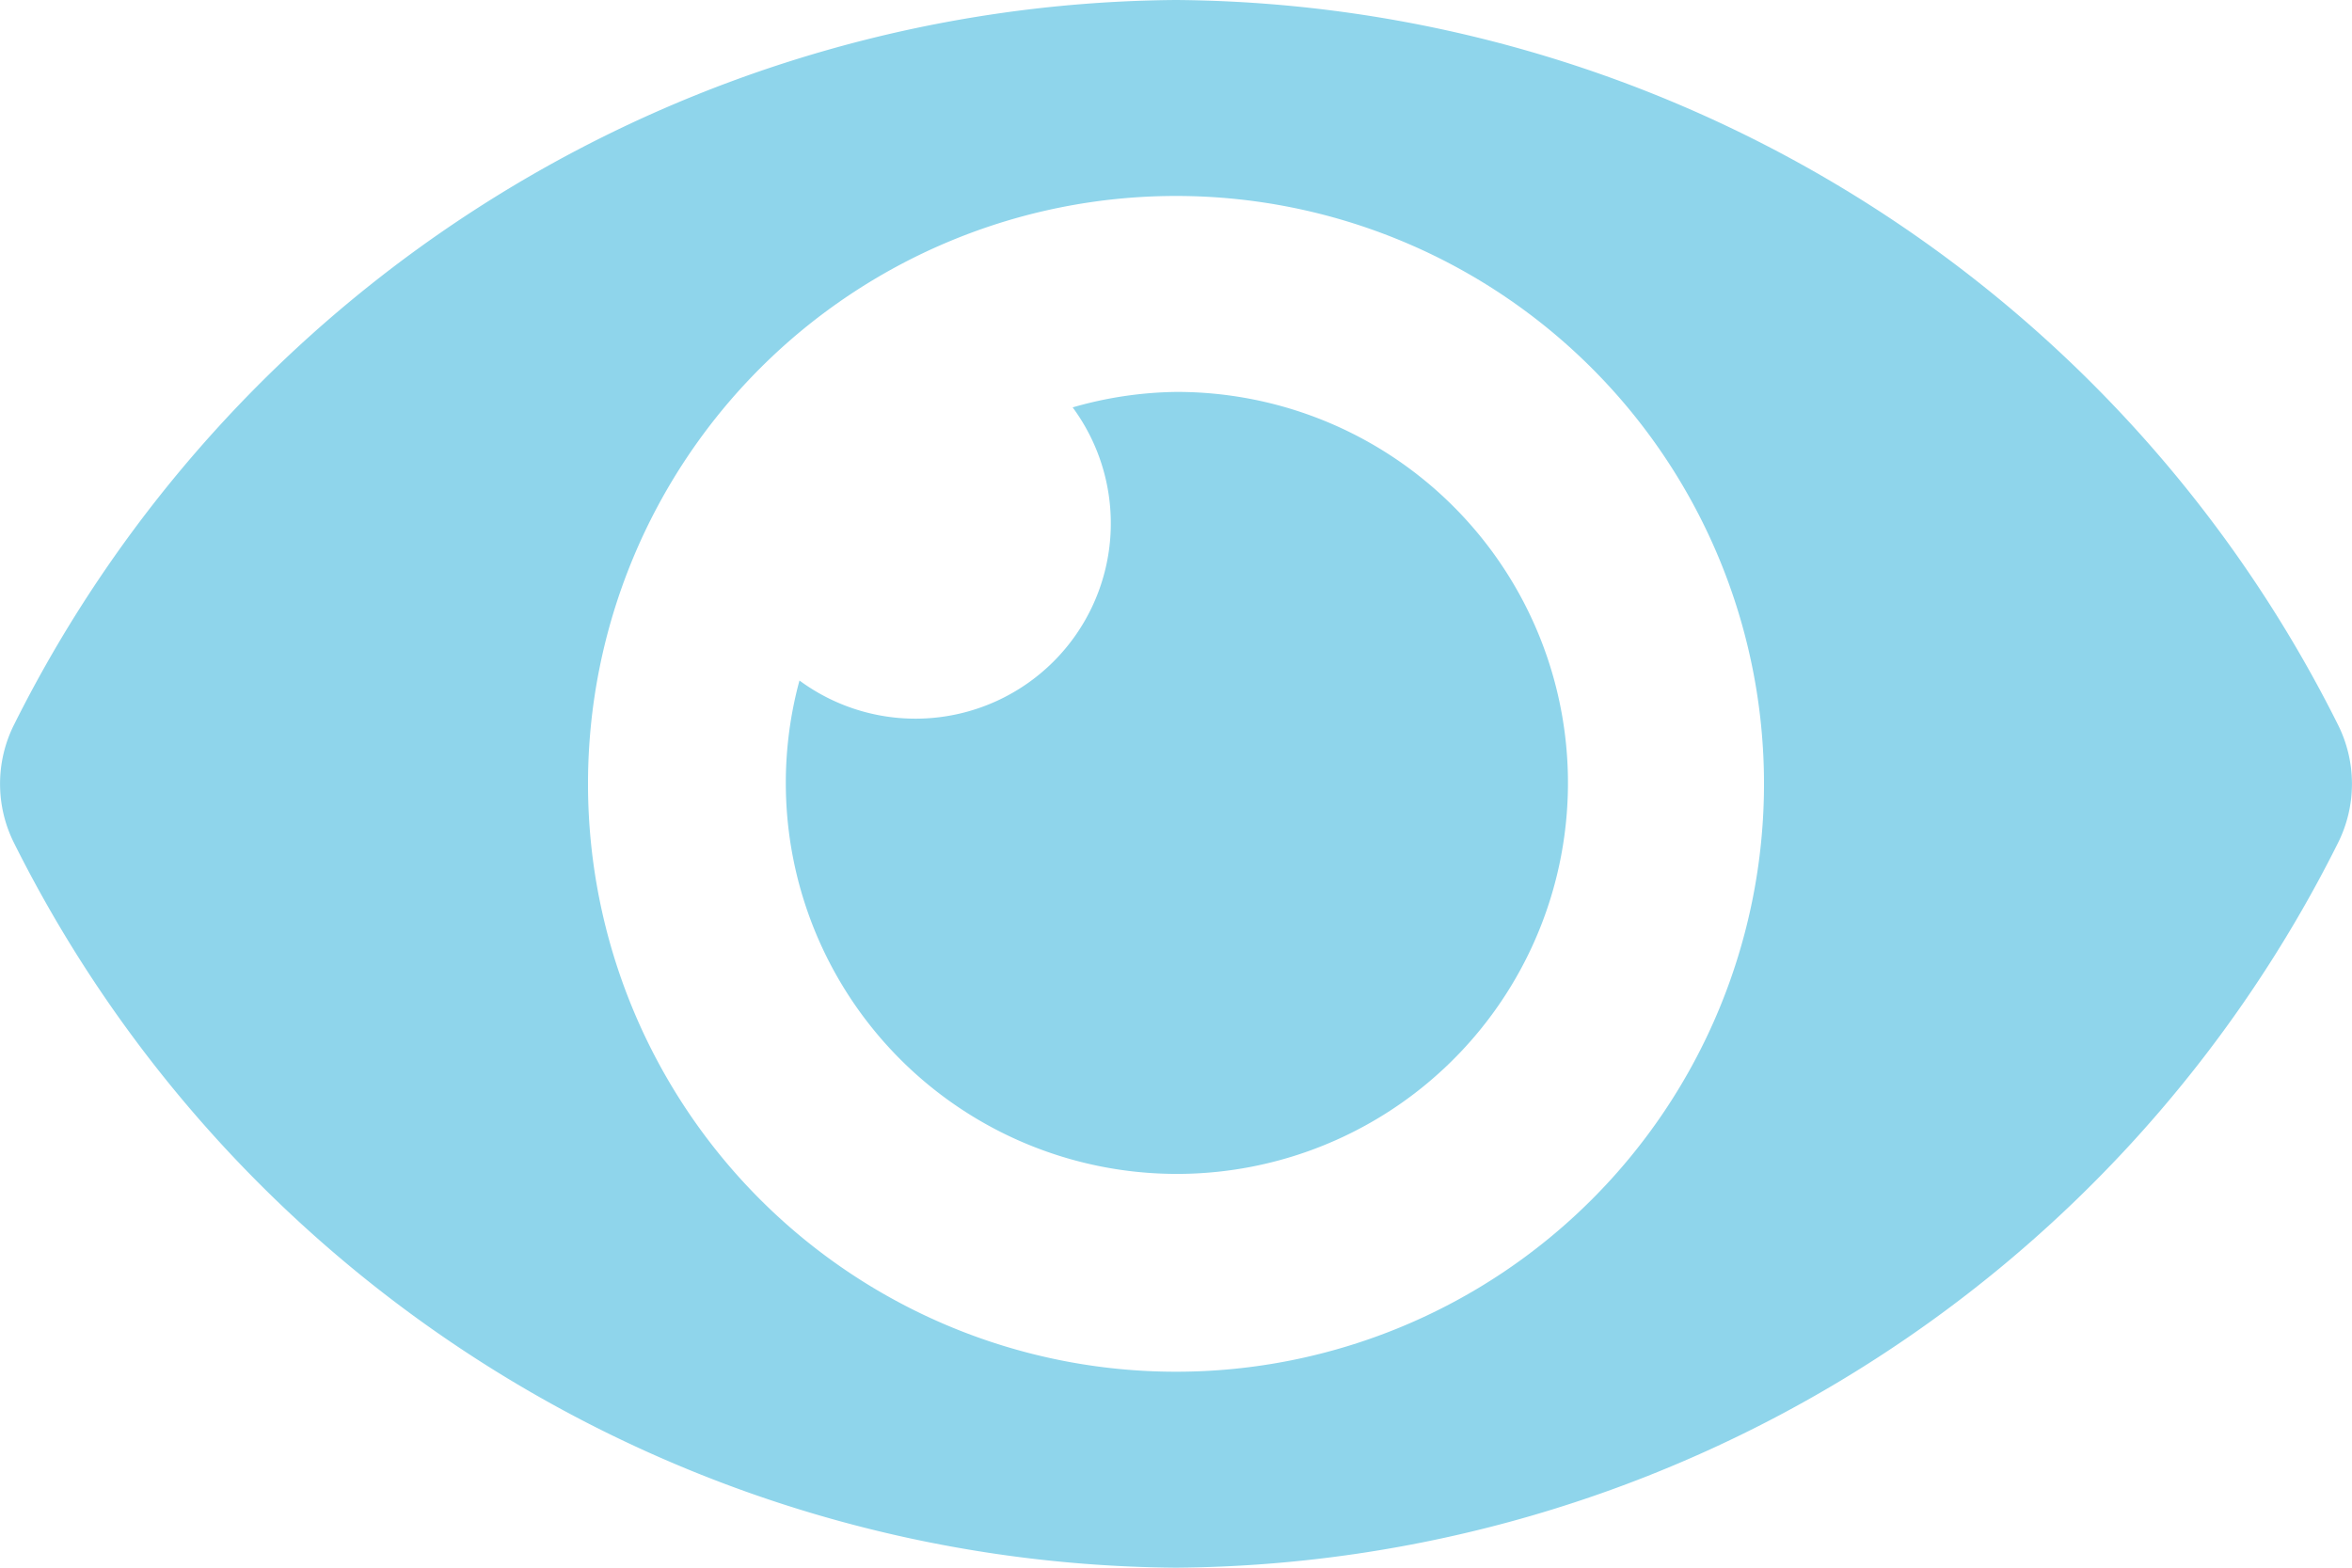 <svg xmlns="http://www.w3.org/2000/svg" width="33" height="22" viewBox="0 0 33 22"><path d="M32.8,14.664A18.376,18.376,0,0,0,16.5,4.5,18.378,18.378,0,0,0,.2,14.664a1.853,1.853,0,0,0,0,1.672A18.376,18.376,0,0,0,16.5,26.5,18.378,18.378,0,0,0,32.8,16.336,1.853,1.853,0,0,0,32.8,14.664ZM16.5,23.75a8.25,8.25,0,1,1,8.25-8.25A8.25,8.25,0,0,1,16.5,23.75ZM16.5,10a5.46,5.46,0,0,0-1.45.217,2.741,2.741,0,0,1-3.833,3.833A5.487,5.487,0,1,0,16.5,10Z" transform="translate(0 -4.5)" fill="#8fd5eb"/></svg>